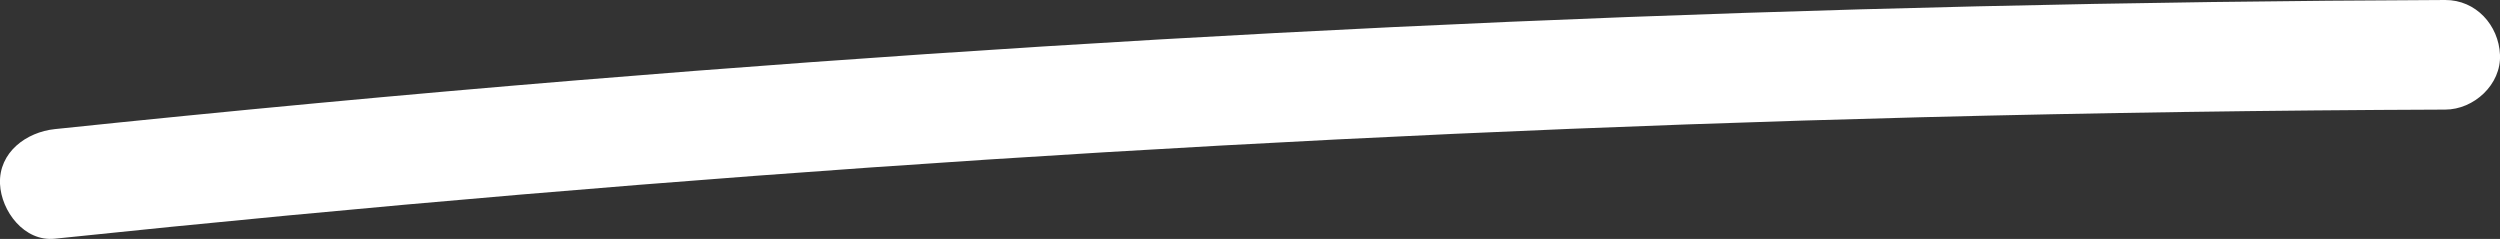 <?xml version="1.0" encoding="UTF-8"?> <svg xmlns="http://www.w3.org/2000/svg" id="Layer_2" data-name="Layer 2" viewBox="0 0 228.11 21.8"><rect x="0" y="0" width="228.11" height="21.8" fill="#333333" stroke="none"/> <defs> <style> .cls-1 { fill: #fff; } </style> </defs> <g id="Capa_1" data-name="Capa 1"> <path class="cls-1" d="M5,21.78c28.32-2.96,56.69-5.37,85.11-7.22,28.33-1.84,56.7-3.13,85.08-3.86,15.97-.41,31.94-.64,47.92-.7,2.62,0,5.12-2.29,5-5S225.91-.01,223.11,0c-28.47,.11-56.94,.77-85.39,1.99-28.36,1.22-56.7,3-85,5.33-15.92,1.31-31.83,2.8-47.71,4.46C2.41,12.05-.12,13.89,0,16.78c.11,2.48,2.21,5.29,5,5h0Z"></path> </g> </svg> 